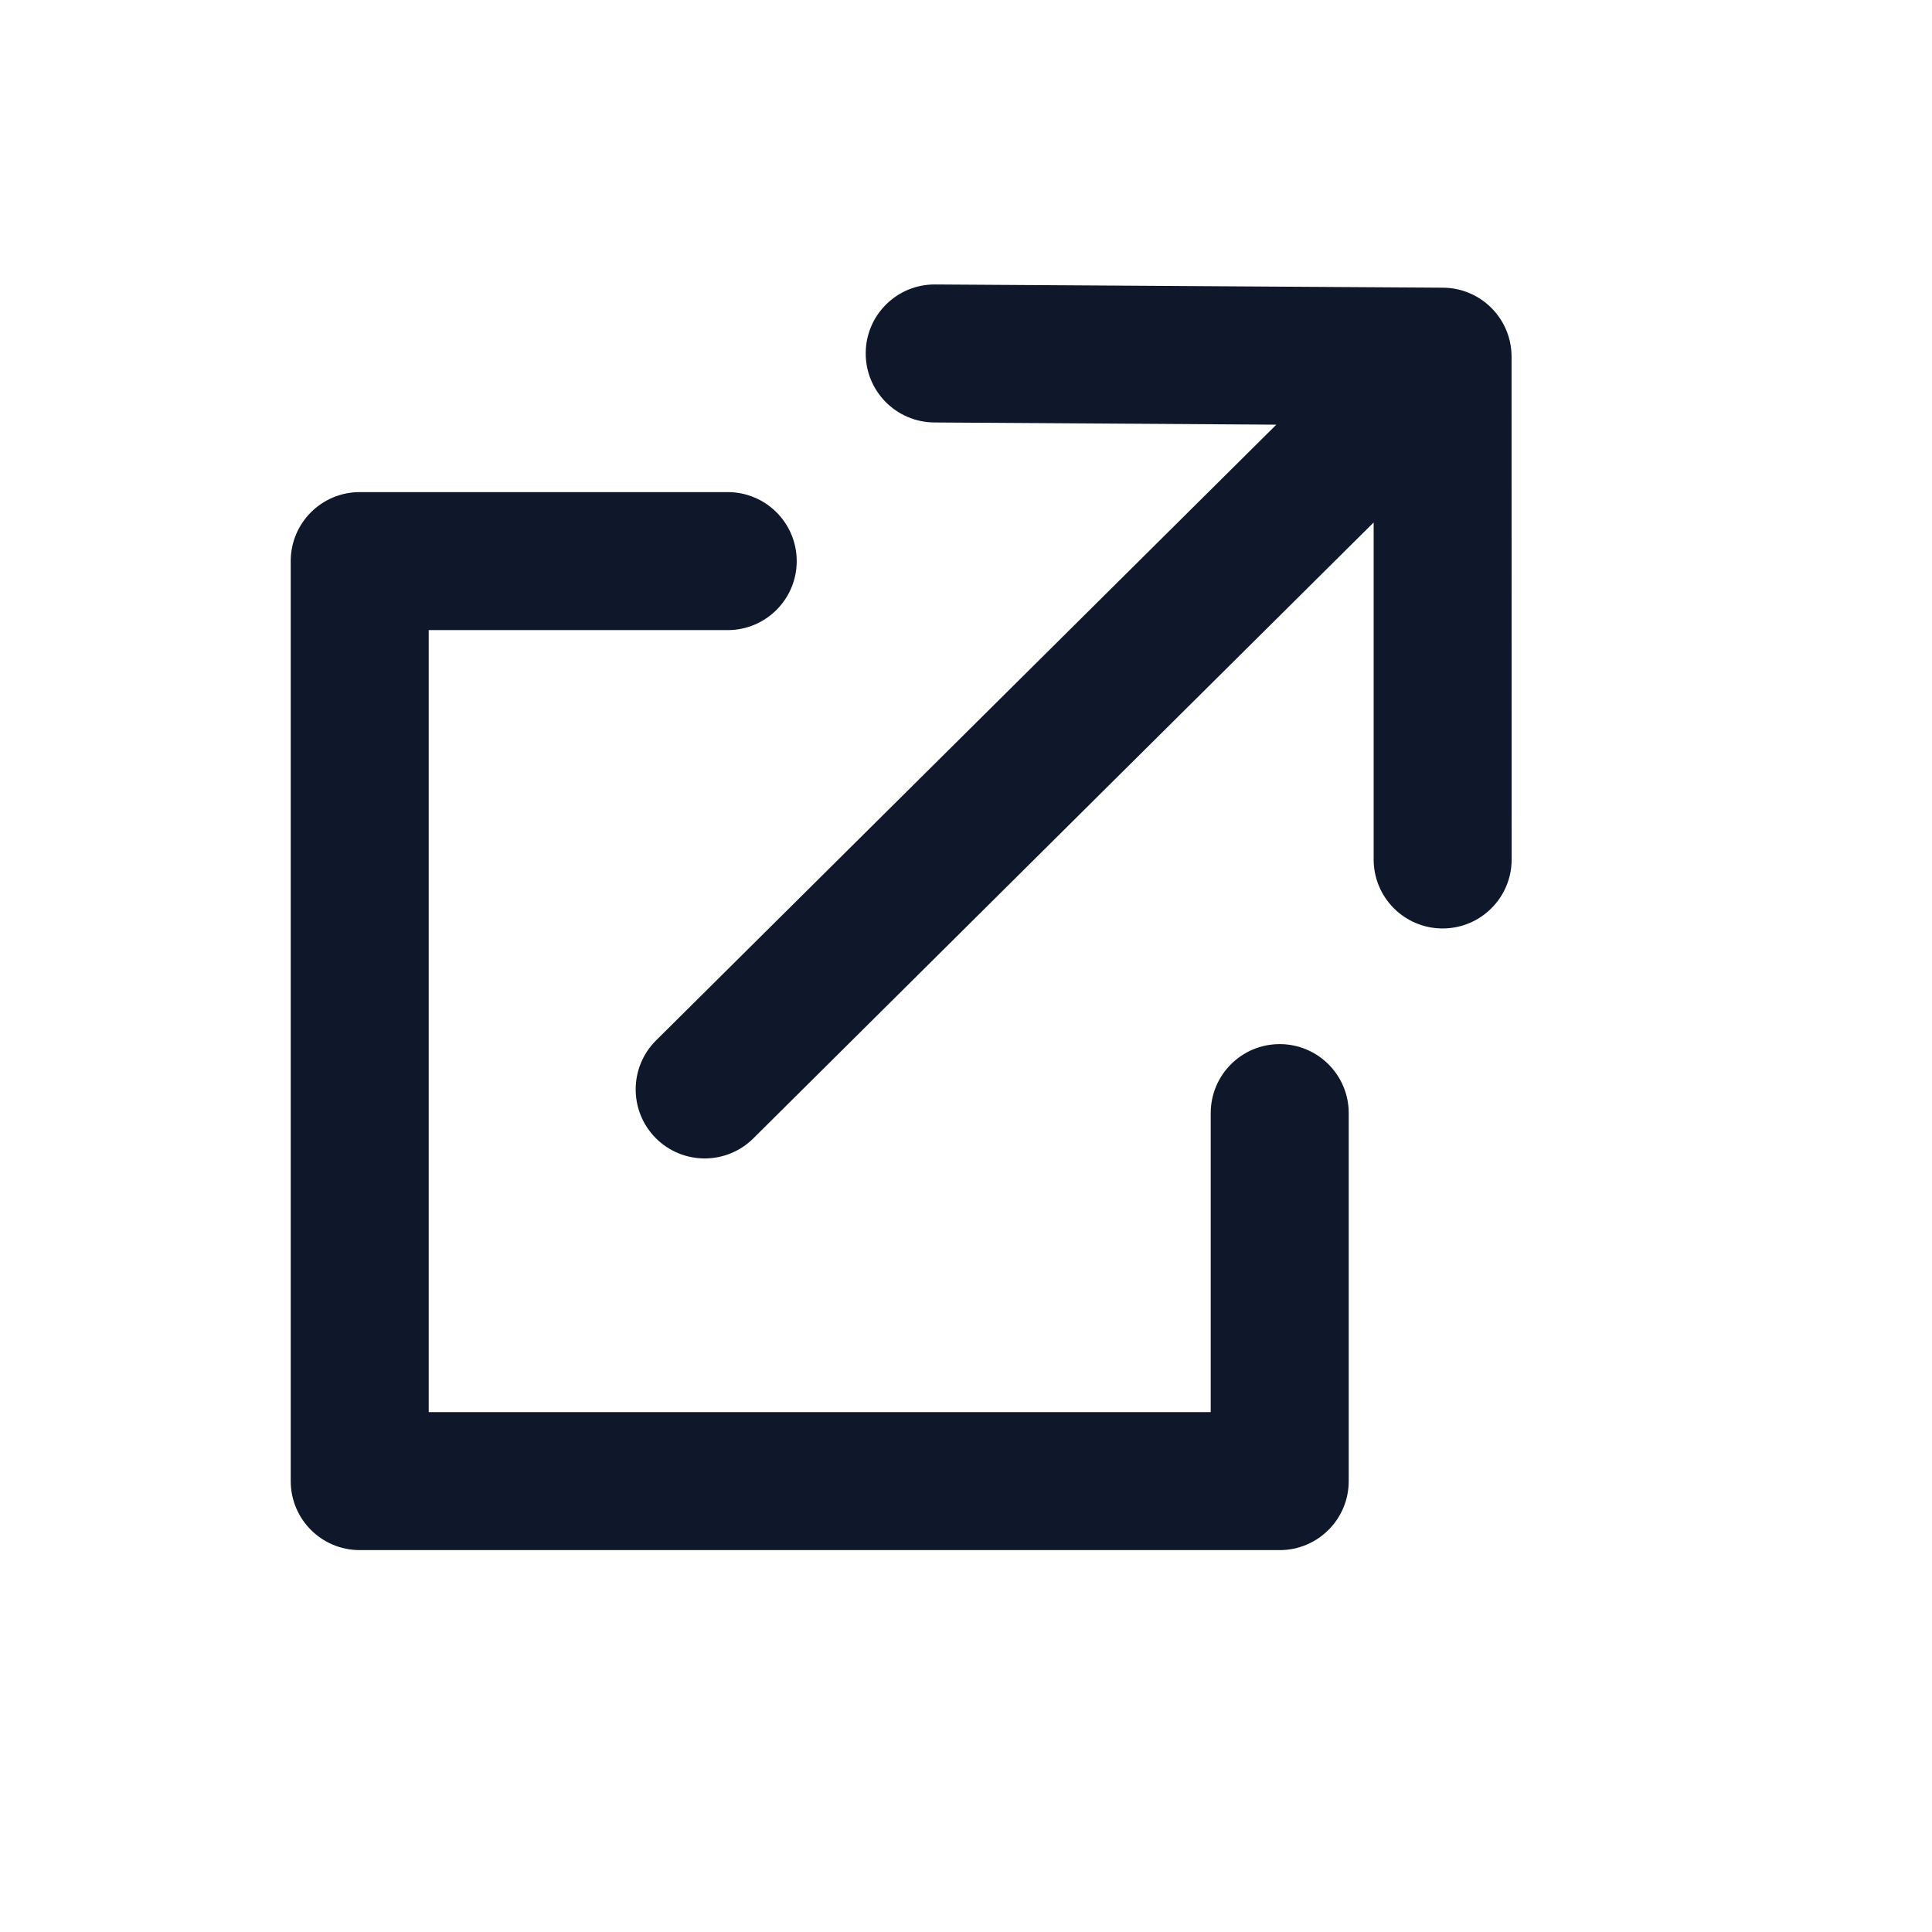 <svg xmlns="http://www.w3.org/2000/svg" width="21" height="21" viewBox="0 0 21 21" fill="none">
  <path fill-rule="evenodd" clip-rule="evenodd" d="M10.165 3.092C9.75 3.089 9.412 3.423 9.41 3.837C9.407 4.251 9.741 4.589 10.155 4.592L13.873 4.616L7.131 11.309C6.837 11.601 6.836 12.076 7.127 12.37C7.419 12.664 7.894 12.666 8.188 12.374L14.931 5.679L14.931 9.342C14.931 9.756 15.266 10.092 15.681 10.092C16.095 10.092 16.431 9.756 16.431 9.342L16.43 3.877C16.43 3.465 16.098 3.13 15.685 3.127L10.165 3.092ZM3.91 5.349C3.495 5.349 3.16 5.685 3.16 6.099V16.099C3.16 16.513 3.495 16.849 3.91 16.849H13.91C14.324 16.849 14.66 16.513 14.66 16.099V12.099C14.66 11.685 14.324 11.349 13.91 11.349C13.495 11.349 13.16 11.685 13.16 12.099V15.349H4.66V6.849H7.91C8.324 6.849 8.66 6.513 8.66 6.099C8.66 5.685 8.324 5.349 7.91 5.349H3.91Z" fill="#0F172A"/>
</svg>